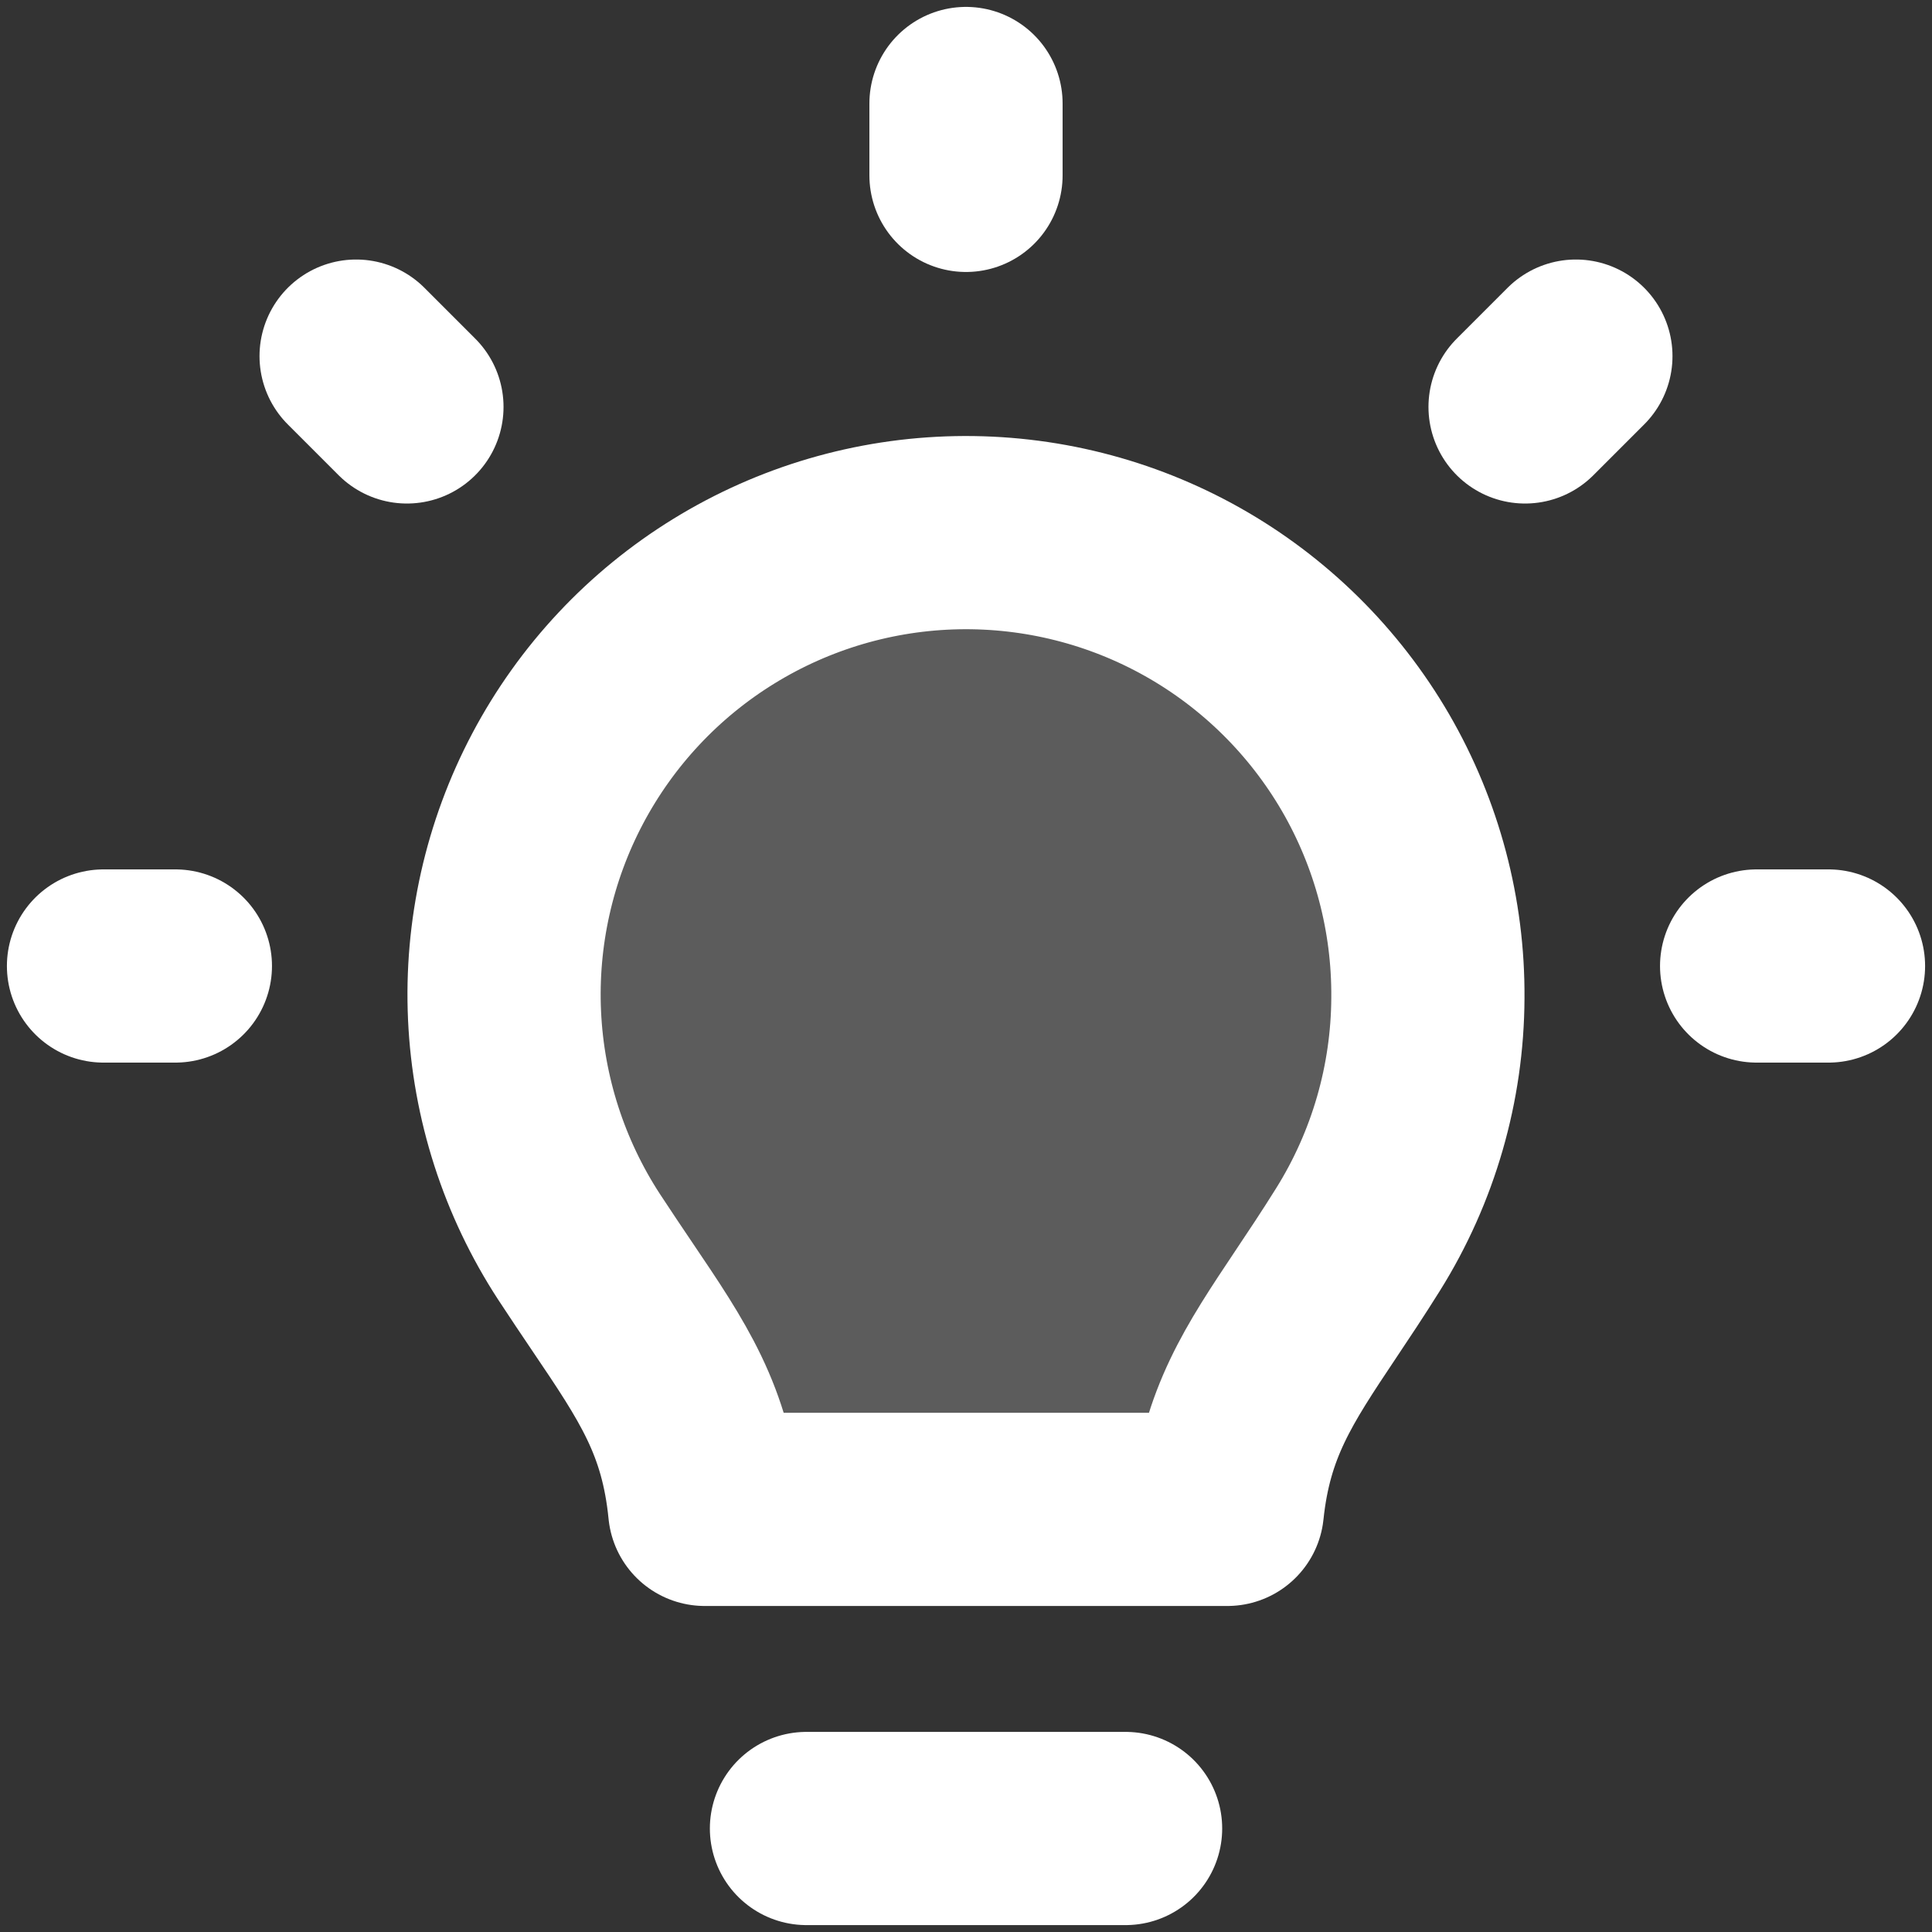 <svg width="40" height="40" viewBox="0 0 40 40" fill="none" xmlns="http://www.w3.org/2000/svg">
<rect x="0" y="0" width="40" height="40" fill="#333333" stroke="none"/>
<g clip-path="url(#clip0_2584_11368)">
<path d="M7.373 7.373L8.425 8.425" stroke="white" stroke-width="4" stroke-linecap="round" stroke-linejoin="round"/>
<path d="M20 2.143V3.631" stroke="white" stroke-width="4" stroke-linecap="round" stroke-linejoin="round"/>
<path d="M37.857 20H36.369" stroke="white" stroke-width="4" stroke-linecap="round" stroke-linejoin="round"/>
<path d="M3.631 20H2.143" stroke="white" stroke-width="4" stroke-linecap="round" stroke-linejoin="round"/>
<path d="M32.627 7.373L31.575 8.425" stroke="white" stroke-width="4" stroke-linecap="round" stroke-linejoin="round"/>
<path d="M28.274 15.793C29.13 17.27 29.575 18.95 29.563 20.657C29.556 22.427 29.055 24.161 28.116 25.663C27.803 26.164 27.509 26.604 27.239 27.008C26.266 28.465 25.599 29.464 25.412 31.25H14.59C14.407 29.406 13.73 28.404 12.675 26.843C12.462 26.527 12.233 26.188 11.989 25.815C11.057 24.385 10.524 22.731 10.446 21.026C10.368 19.32 10.749 17.625 11.547 16.117C12.346 14.608 13.534 13.34 14.988 12.446C16.442 11.551 18.108 11.062 19.815 11.029C21.522 10.996 23.207 11.42 24.694 12.258C26.181 13.096 27.417 14.317 28.274 15.793Z" fill="white" fill-opacity="0.2" stroke="white" stroke-width="4" stroke-linecap="round" stroke-linejoin="round"/>
<path d="M23.304 37.857H16.697" stroke="white" stroke-width="4" stroke-linecap="round" stroke-linejoin="round"/>
</g>
<defs>
<clipPath id="clip0_2584_11368">
<rect width="40" height="40" fill="white"/>
</clipPath>
</defs>
</svg>
